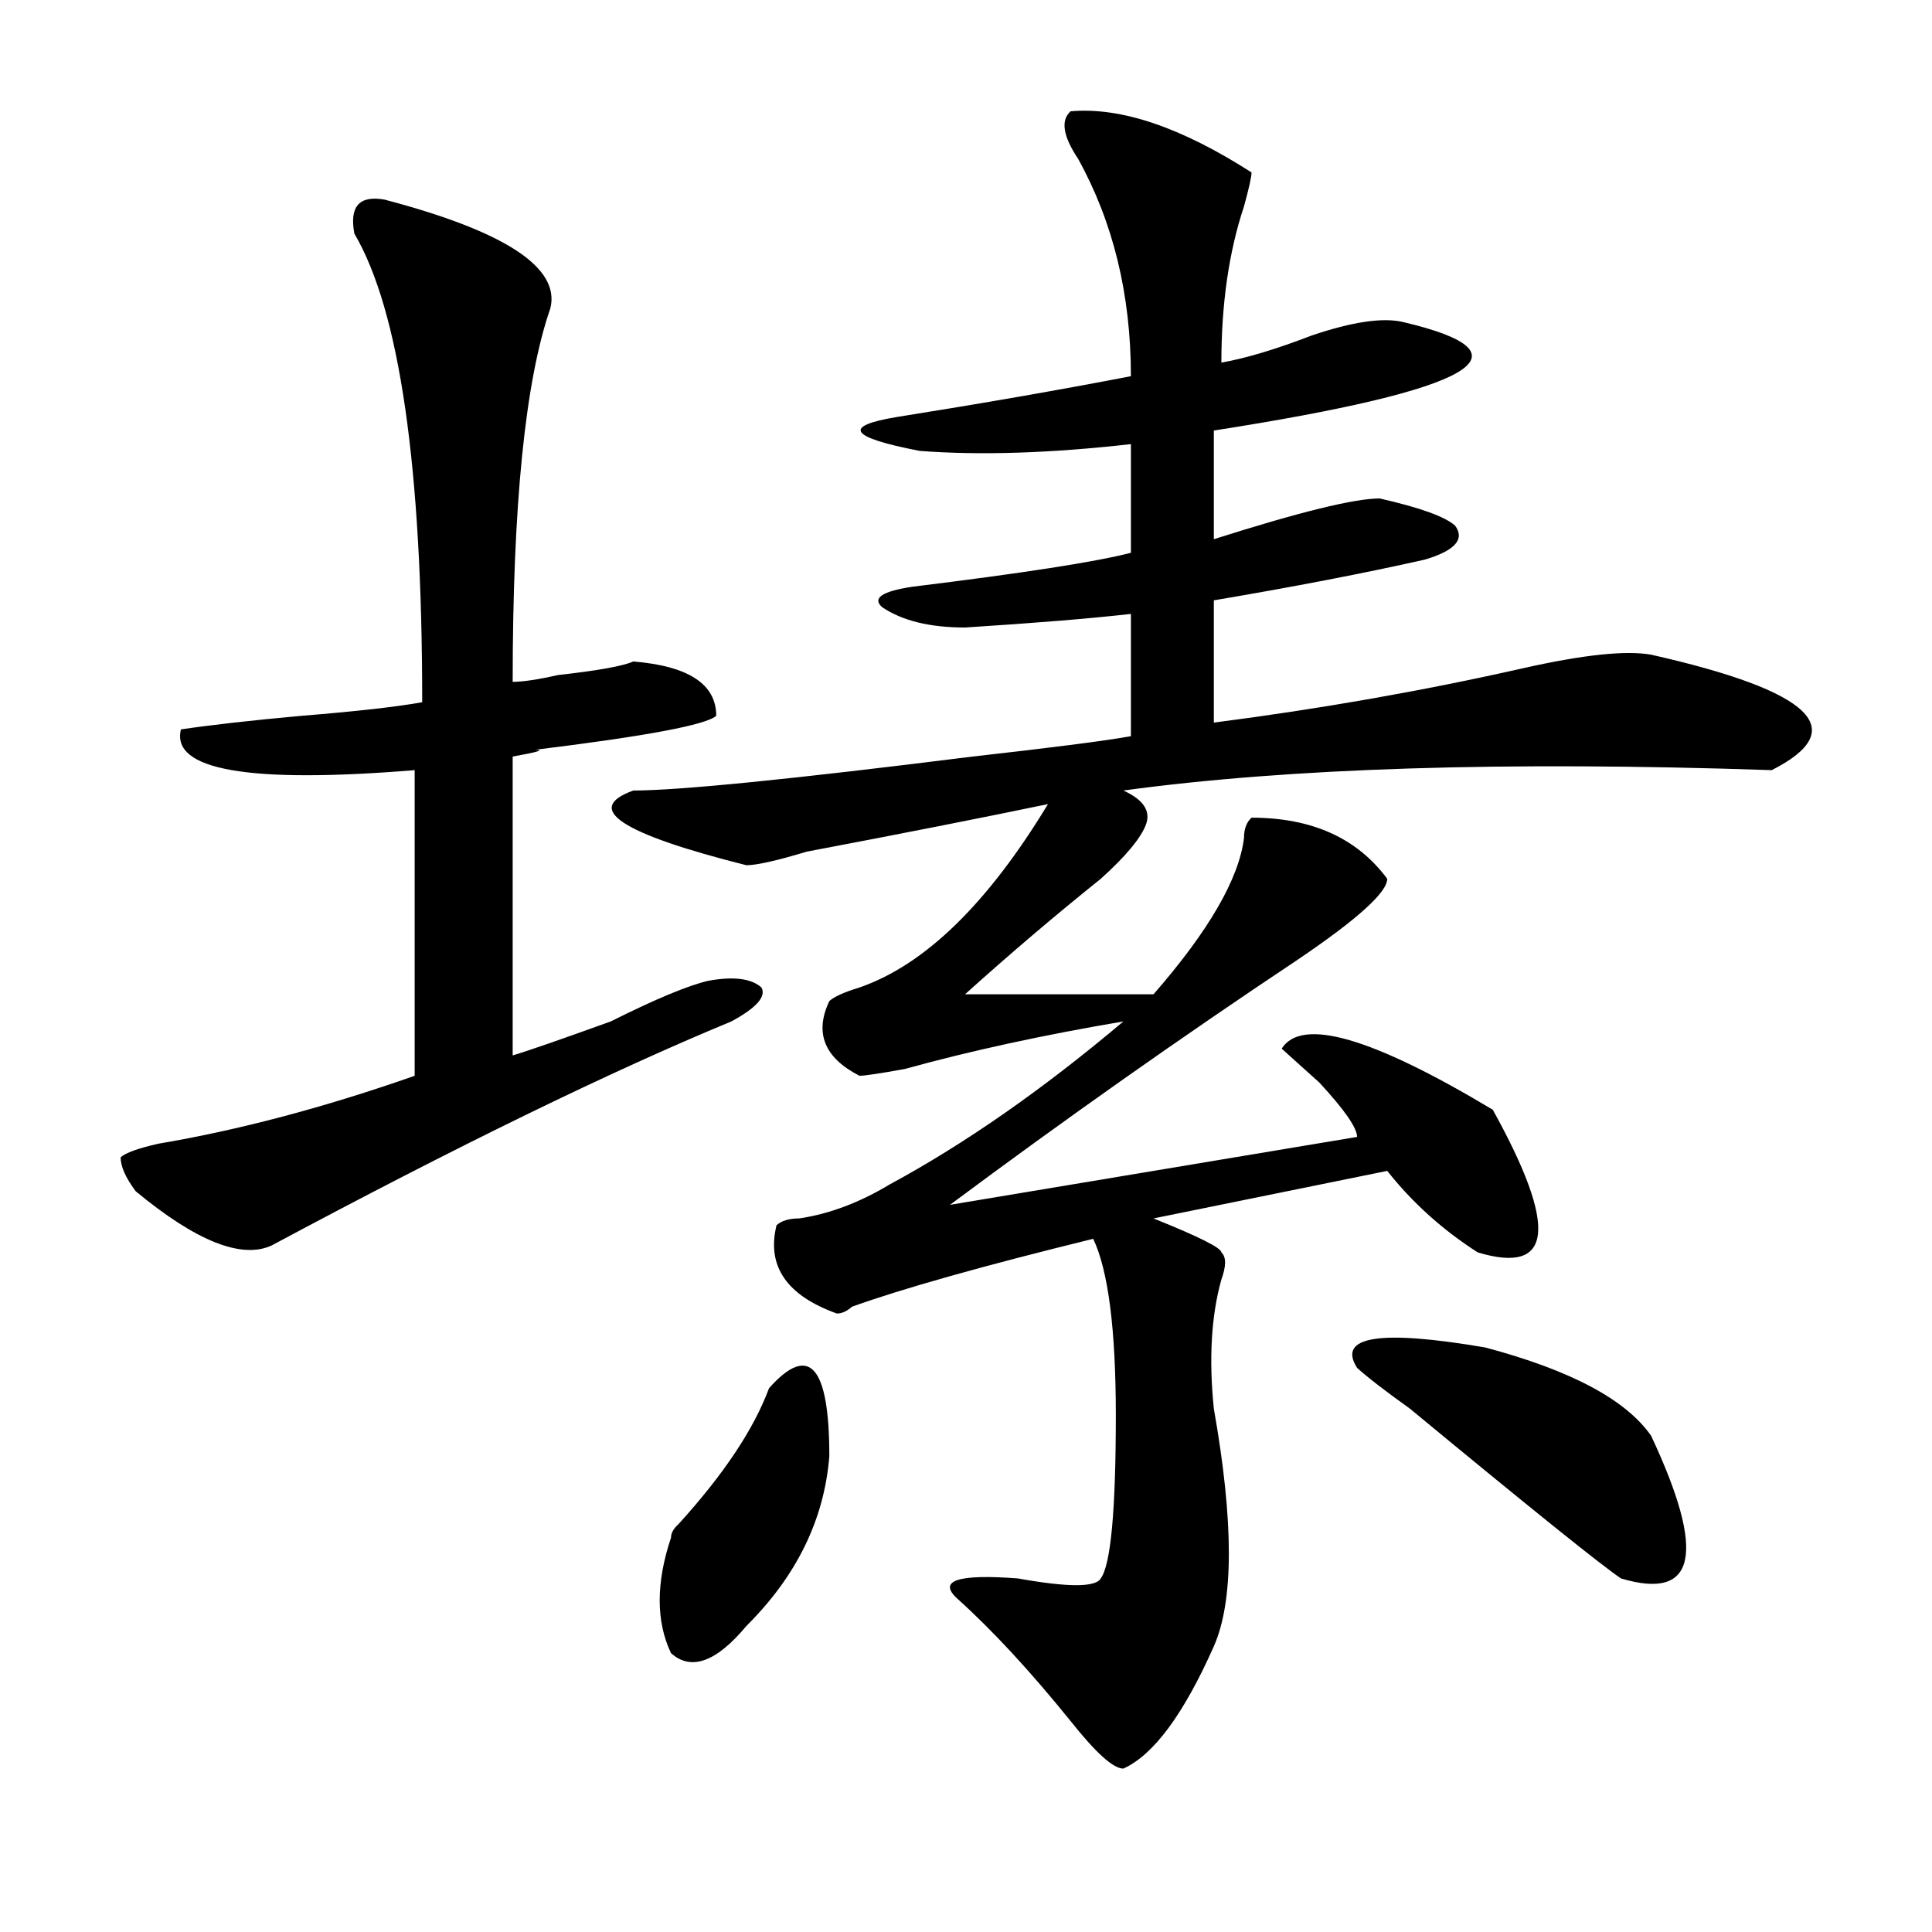 <?xml version="1.0" encoding="utf-8"?>
<!-- Generator: Adobe Illustrator 16.0.0, SVG Export Plug-In . SVG Version: 6.00 Build 0)  -->
<!DOCTYPE svg PUBLIC "-//W3C//DTD SVG 1.1//EN" "http://www.w3.org/Graphics/SVG/1.1/DTD/svg11.dtd">
<svg version="1.1" id="图层_1" xmlns="http://www.w3.org/2000/svg" xmlns:xlink="http://www.w3.org/1999/xlink" x="0px" y="0px"
	 width="1000px" height="1000px" viewBox="0 0 1000 1000" enable-background="new 0 0 1000 1000" xml:space="preserve">
<path d="M199.02,103.313c62.438,16.425,91.034,35.156,85.852,56.25c-13.049,37.519-19.512,101.953-19.512,193.359
	c5.183,0,12.988-1.153,23.414-3.516c20.792-2.308,33.78-4.669,39.023-7.031c28.597,2.362,42.926,11.755,42.926,28.125
	c-5.244,4.724-36.463,10.547-93.656,17.578c5.183,0,1.281,1.208-11.707,3.516v154.688c7.805-2.308,24.695-8.185,50.73-17.578
	c23.414-11.7,40.304-18.731,50.73-21.094c12.988-2.308,22.073-1.153,27.316,3.516c2.561,4.724-2.622,10.547-15.609,17.578
	c-62.438,25.817-141.826,64.489-238.043,116.016c-15.609,7.031-39.023-2.308-70.242-28.125c-5.244-7.031-7.805-12.854-7.805-17.578
	c2.561-2.308,9.085-4.669,19.512-7.031c41.584-7.031,85.852-18.731,132.68-35.156V398.625c-85.852,7.031-126.217,0-120.973-21.094
	c15.609-2.308,36.402-4.669,62.438-7.031c28.597-2.308,49.389-4.669,62.438-7.031c0-121.839-11.707-202.698-35.121-242.578
	C180.789,106.828,185.971,101.005,199.02,103.313z M554.133,57.609c25.975-2.308,57.194,8.239,93.656,31.641
	c0,2.362-1.342,8.239-3.902,17.578c-7.805,23.456-11.707,50.427-11.707,80.859c12.988-2.308,28.597-7.031,46.828-14.063
	c20.792-7.031,36.402-9.339,46.828-7.031c70.242,16.425,37.682,35.156-97.559,56.25v56.25C672.484,265.031,701.081,258,714.129,258
	c20.792,4.724,33.78,9.394,39.023,14.063c5.183,7.031,0,12.909-15.609,17.578c-31.219,7.031-67.681,14.063-109.266,21.094v63.281
	c54.633-7.031,107.924-16.37,159.996-28.125c31.219-7.031,53.291-9.339,66.34-7.031c83.23,18.786,104.022,38.672,62.438,59.766
	c-137.924-4.669-249.75-1.153-335.602,10.547c10.365,4.724,14.268,10.547,11.707,17.578c-2.622,7.031-10.427,16.425-23.414,28.125
	c-23.414,18.786-46.828,38.672-70.242,59.766h97.559c28.597-32.794,44.206-59.766,46.828-80.859c0-4.669,1.281-8.185,3.902-10.547
	c31.219,0,54.633,10.547,70.242,31.641c0,7.031-15.609,21.094-46.828,42.188c-59.877,39.88-119.692,82.067-179.508,126.563
	l210.727-35.156c0-4.669-6.524-14.063-19.512-28.125c-7.805-7.031-14.329-12.854-19.512-17.578
	c10.365-16.37,46.828-5.823,109.266,31.641c33.78,60.974,31.219,85.583-7.805,73.828c-18.231-11.7-33.841-25.763-46.828-42.188
	l-120.973,24.609c23.414,9.394,35.121,15.271,35.121,17.578c2.561,2.362,2.561,7.031,0,14.063
	c-5.244,18.786-6.524,41.034-3.902,66.797c10.365,58.612,10.365,99.591,0,123.047c-15.609,35.156-31.219,56.25-46.828,63.281
	c-5.244,0-14.329-8.24-27.316-24.609c-20.853-25.818-40.365-46.912-58.535-63.281c-10.427-9.394,0-12.909,31.219-10.547
	c25.975,4.669,40.304,4.669,42.926,0c5.183-7.031,7.805-35.156,7.805-84.375c0-44.495-3.902-74.981-11.707-91.406
	c-57.255,14.063-98.9,25.817-124.875,35.156c-2.622,2.362-5.244,3.516-7.805,3.516c-26.036-9.339-36.463-24.609-31.219-45.703
	c2.561-2.308,6.463-3.516,11.707-3.516c15.609-2.308,31.219-8.185,46.828-17.578c39.023-21.094,79.327-49.219,120.973-84.375
	c-41.645,7.031-79.388,15.271-113.168,24.609c-13.049,2.362-20.853,3.516-23.414,3.516c-18.231-9.339-23.414-22.247-15.609-38.672
	c2.561-2.308,7.805-4.669,15.609-7.031c33.78-11.7,66.34-43.341,97.559-94.922c-33.841,7.031-75.486,15.271-124.875,24.609
	c-15.609,4.724-26.036,7.031-31.219,7.031c-65.059-16.37-84.571-29.278-58.535-38.672c23.414,0,81.949-5.823,175.605-17.578
	c41.584-4.669,68.901-8.185,81.949-10.547v-63.281c-20.853,2.362-49.45,4.724-85.852,7.031c-18.231,0-32.56-3.516-42.926-10.547
	c-5.244-4.669,0-8.185,15.609-10.547c57.194-7.031,94.937-12.854,113.168-17.578v-56.25c-41.645,4.724-78.047,5.878-109.266,3.516
	c-36.463-7.031-40.365-12.854-11.707-17.578c44.206-7.031,84.51-14.063,120.973-21.094c0-42.188-9.146-79.651-27.316-112.5
	C550.231,70.519,548.889,62.333,554.133,57.609z M398.04,718.547c20.792-23.401,31.219-11.7,31.219,35.156
	c-2.622,32.849-16.951,62.072-42.926,87.891c-15.609,18.731-28.658,23.4-39.023,14.063c-7.805-16.425-7.805-36.365,0-59.766
	c0-2.308,1.281-4.669,3.902-7.031C374.625,763.097,390.235,739.641,398.04,718.547z M702.422,708
	c-10.427-16.37,11.707-19.886,66.34-10.547c44.206,11.755,72.803,26.972,85.852,45.703c28.597,60.974,23.414,85.528-15.609,73.828
	c-10.427-7.031-46.828-36.31-109.266-87.891C716.69,719.755,707.605,712.724,702.422,708z"/>
</svg>
